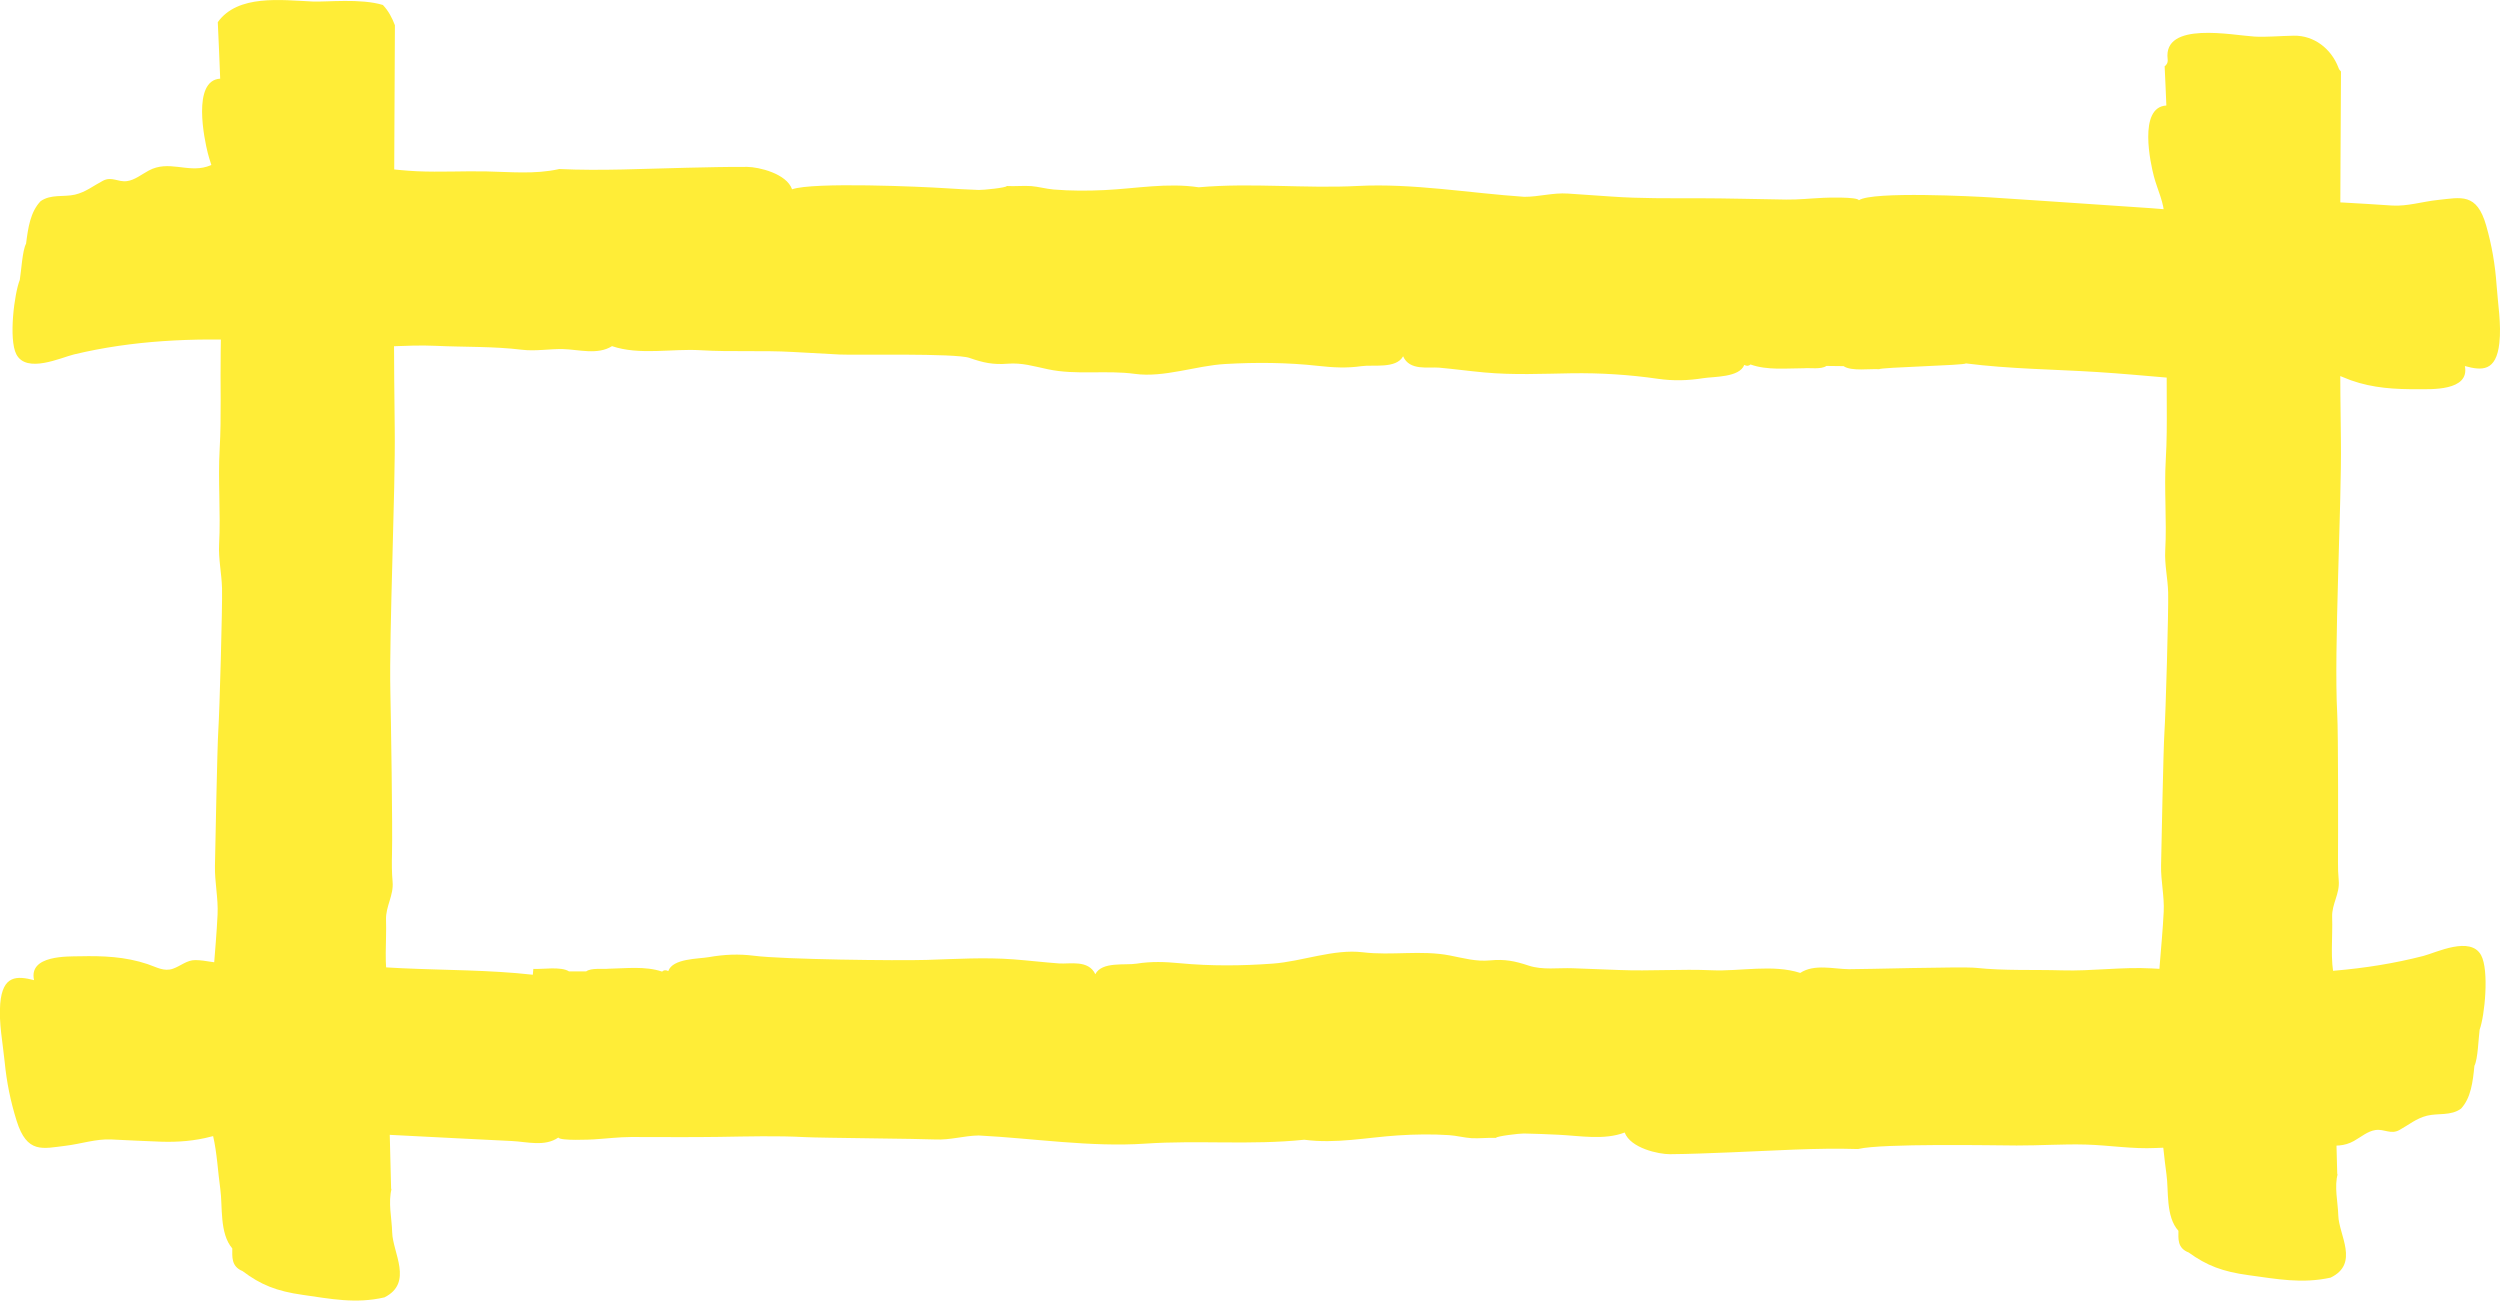 <?xml version="1.0" encoding="UTF-8"?>
<svg xmlns="http://www.w3.org/2000/svg" viewBox="0 0 582.21 302.87">
  <defs>
    <style>
      .cls-1 {
        isolation: isolate;
      }

      .cls-2 {
        fill: #ffed37;
      }

      .cls-2, .cls-3 {
        mix-blend-mode: multiply;
      }
    </style>
  </defs>
  <g class="cls-1">
    <g id="_Layer_" data-name="&amp;lt;Layer&amp;gt;">
      <g>
        <g class="cls-3">
          <path class="cls-2" d="m130.13,39.39c-5.55,1.23-11.28.64-16.87.53-5.38-.11-10.77.2-16.15-.04-5.51-.25-10.75-1.24-16.27-1.06-5.53.18-11.05-.14-16.57-.5-2.51-.17-5.02-.35-7.53-.5-1.48-.09-3.03-.35-4.52-.25-1.69.12-2.41.74-4.04,1.24-4.59,1.4-8.95-1.56-13.52.9-1.66.89-3.28,2.23-5.09,2.47-2.11.28-3.53-1.16-5.59-.09-2.27,1.19-4.03,2.66-6.53,3.24-2.59.6-5.59-.17-7.99,1.52h0c-2.38,2.48-2.92,6.17-3.39,9.91,0,0,0,0,0,0-.86,1.5-1.13,6.52-1.46,8.42,0,0,0,0,0,0-1.27,3.13-2.63,13.79-.81,17.32,2.36,4.58,10.43.76,13.43.04,13.7-3.29,27.76-3.88,41.63-3.26,7.25.33,14.5.86,21.74,1.37,7.01.49,13.91-.44,20.92-.11,6.64.31,13.4.1,20.02.91,3.2.39,6.4-.23,9.63-.15,3.53.09,8.03,1.43,11.36-.69h0c6.33,2.17,14.01.55,20.55.95,7.23.44,14.37,0,21.61.41,3.61.2,7.22.39,10.82.59,3.36.18,27.01-.35,30.26.79,3.22,1.13,5.5,1.62,8.92,1.35,3.33-.26,6.06.6,9.33,1.29,6.65,1.42,13.56.16,20.27,1.08,6.77.93,14.2-1.91,21.05-2.3,7.19-.41,14.48-.36,21.66.44,3.44.38,6.63.56,10.07.06,2.68-.39,8.08.68,9.69-2.3,1.5,3.45,5.91,2.43,8.39,2.65,3.52.32,7.03.8,10.55,1.12,6.76.62,13.51.3,20.27.19,6.77-.1,13.43.32,20.16,1.29,3.55.51,6.99.42,10.54-.15,2.47-.39,8.43-.14,9.54-3.09.56.31,1.04.28,1.45-.1,0,0,0,0,0,0,3.9,1.4,8.43.88,12.45.88,0,0,0,0,0,0,1.37-.14,3.98.33,5.23-.54,0,0,0,0,0,0,1.33.02,2.66.03,4,.05,0,0,0,0,0,0,1.81,1.26,6.31.55,8.3.72.07-.45,20.12-.9,20.17-1.36h0c10.16,1.3,20.4,1.37,30.59,2.01,11.05.69,22.14,2.09,33.19,2.3,2.42.05,4.8-.53,7.23-.53,2.53,0,5,.84,7.5.9,1.98.05,3.43-1.31,5.29-1.92,2.11-.7,3.83.45,5.86,1.17,5.19,1.85,10.42,2.12,15.74,2.08,2.73-.02,11.99.52,10.82-5.39,3.97,1.09,7.29,1.31,8.03-5.35.49-4.42-.35-9.14-.65-13.53-.34-4.84-1.12-9.28-2.41-13.81-2.2-7.76-5.88-6.54-11.24-5.99-3.59.37-7.14,1.52-10.68,1.3-3.86-.24-7.71-.52-11.57-.71-3.97-.2-7.85.04-11.77,1.01-3.53.88-6.98.59-10.56,1.01-7.4.87-14.92-.2-22.32-.7-8.27-.56-16.54-1.12-24.81-1.68-4.13-.28-8.27-.55-12.4-.82-3.38-.22-27.57-1.49-30.74.65-.4-.83-7.55-.6-8.28-.56-2.9.13-5.75.45-8.66.41-6.86-.1-13.71-.3-20.57-.31-6.71,0-13.35.08-20.06-.39-3.4-.24-6.8-.48-10.2-.7-3.52-.23-6.68.76-10.16.76h0c-12.78-.87-25.98-3.19-38.76-2.53-12.37.64-24.67-.79-37.07.31h0c-7.32-1.11-14.58.3-21.9.65-3.95.19-7.9.19-11.84-.13-1.78-.15-3.66-.68-5.25-.8-1.8-.13-3.83.09-5.7-.02-.01.4-5.55.95-6.51.92-2.68-.1-5.37-.24-8.05-.42-5.02-.33-30.62-1.48-35.44.27-1.27-3.67-7.77-5.2-10.43-5.22-4.71-.03-9.47.1-14.2.2-9.9.22-19.8.76-29.69.29Z"/>
        </g>
        <g class="cls-3">
          <path class="cls-2" d="m432.8,267.57c5.51-1.32,31.25-.83,36.84-.8,5.38.02,10.75-.37,16.14-.22,5.52.16,10.78,1.07,16.29.8,5.52-.27,11.05-.04,16.57.23,2.51.12,5.02.27,7.54.38,1.49.07,3.04.3,4.52.17,1.69-.14,2.39-.78,4-1.3,4.55-1.47,8.98,1.42,13.48-1.11,1.64-.92,3.21-2.29,5.01-2.55,2.1-.31,3.56,1.1,5.58,0,2.23-1.23,3.95-2.72,6.43-3.34,2.58-.64,5.59.08,7.94-1.65h0c2.31-2.51,2.74-6.22,3.11-9.97,0,0,0,0,0,0,.82-1.52.95-6.54,1.22-8.44t0,0c1.18-3.15,2.25-13.83.33-17.33-2.49-4.54-10.45-.59-13.42.18-13.6,3.51-27.63,4.33-41.5,3.93-7.26-.21-14.51-.63-21.76-1.02-7.02-.38-13.89.66-20.9.45-6.65-.2-13.39.12-20.02-.58-3.21-.34-26.38.34-29.62.31-3.53-.03-8.06-1.3-11.33.87h0c-6.38-2.07-14.01-.33-20.56-.62-7.24-.32-14.36.23-21.6-.06-3.61-.14-7.22-.28-10.83-.41-3.36-.13-6.99.47-10.28-.62-3.25-1.08-5.54-1.53-8.95-1.21-3.32.31-6.07-.5-9.36-1.14-6.69-1.31-13.55.07-20.29-.75-6.79-.82-14.13,2.14-20.97,2.64-7.17.53-14.46.59-21.65-.09-3.44-.33-6.64-.45-10.06.1-2.67.43-8.09-.55-9.62,2.46-1.6-3.43-5.97-2.33-8.46-2.51-3.52-.26-7.05-.68-10.57-.95-6.77-.51-13.5-.08-20.26.13-6.76.21-33.42-.1-40.18-.97-3.56-.46-7-.3-10.53.32-2.46.43-8.42.28-9.45,3.25-.57-.3-1.05-.26-1.44.12,0,0,0,0,0,0-3.94-1.33-8.44-.74-12.47-.67,0,0,0,0,0,0-1.37.16-3.99-.26-5.21.62,0,0,0,0,0,0-1.33,0-2.66,0-3.99.01,0,0,0,0,0,0-1.84-1.23-6.32-.45-8.31-.59-.06.45-.1.9-.13,1.36h0c-10.19-1.14-20.42-1.04-30.62-1.52-11.06-.51-22.18-1.73-33.23-1.76-2.42,0-4.78.6-7.21.65-2.53.05-5.02-.76-7.52-.78-1.98-.02-3.39,1.36-5.23,2.01-2.09.73-3.84-.38-5.89-1.07-5.23-1.76-10.47-1.95-15.79-1.83-2.73.06-11.99-.32-10.66,5.56-3.99-1.02-7.32-1.19-7.88,5.48-.37,4.43.6,9.14,1.03,13.51.47,4.83,1.38,9.25,2.79,13.77,2.42,7.72,6.06,6.45,11.4,5.81,3.58-.43,7.09-1.64,10.64-1.47,3.86.18,7.72.39,11.58.52,3.97.13,7.84-.17,11.73-1.2,3.5-.93,6.96-.7,10.52-1.18,7.37-.99,14.91-.04,22.32.34,8.28.43,16.56.85,24.83,1.27,4.14.21,8.28.42,12.42.62,3.38.17,7.6,1.37,10.71-.82.42.82,7.56.47,8.29.43,2.89-.18,5.73-.54,8.65-.55,6.85-.01,13.71.08,20.56-.03,6.71-.1,13.33-.3,20.05.06,3.4.18,26.81.37,30.21.54,3.53.17,6.66-.87,10.13-.93h0c12.79.66,26.04,2.76,38.8,1.9,12.34-.84,24.67.39,37.03-.91h0c7.34.99,14.56-.54,21.86-1.01,3.94-.25,7.89-.32,11.84-.06,1.78.12,3.67.62,5.27.71,1.8.1,3.82-.15,5.69-.07,0-.4,5.51-1.04,6.48-1.02,2.68.05,5.37.16,8.06.29,5.02.24,10.65,1.31,15.42-.52,1.37,3.65,7.91,5.07,10.57,5.05,4.71-.04,9.46-.25,14.18-.43,9.88-.38,19.76-1.08,29.66-.77Z"/>
        </g>
        <path class="cls-2" d="m91.24,276.73c-.05.11-.1.21-.15.32-.21-8.53-.43-16.96-.64-25.51-.1-3.99-.68-8.13-.3-12.11.33-3.5,1.13-6.27.34-9.83-1.13-5.08-.42-10.27-.59-15.39-.1-3.16,1.82-5.66,1.53-8.88-.19-2.12-.2-4.31-.14-6.43.17-5.99-.25-31.92-.38-37.91-.29-13.72,1.2-47.19,1.02-60.92-.41-31.39-.08-62.8.04-94.19-.65-1.71-1.48-3.33-2.8-4.72-5.15-1.58-13.09-.66-16.39-.81-7.3-.33-17.39-1.69-22.06,4.81.2,4.39.4,8.77.56,13.16-6.63.39-3.65,14.3-2.9,17.28.86,3.42,2.45,6.46,2.42,9.98-.03,3.95.09,7.85.33,11.8.49,8.05.42,16.36.27,24.42-.13,7.59.19,15.11-.24,22.73-.42,7.4.26,14.79-.13,22.21-.18,3.47.59,6.81.68,10.26.11,4.36-.58,28.81-.87,33.17-.25,3.82-.7,27.66-.78,31.48-.08,3.78.79,7.51.61,11.32-.4,8.57-1.57,17.15-1.43,25.73.14,8.39-1.53,17.58.37,25.77.95,4.09,1.12,8.33,1.7,12.46.56,4.01-.23,10.3,2.79,13.81h0c0,1.87-.31,4.18,2.38,5.27h0c4.24,3.2,7.92,4.68,13.99,5.54,6.56.93,12.37,2.13,19.06.59h0s0,0,0,0c6.78-3.41,1.92-10.39,1.8-15.15-.08-3.24-1-7.08-.1-10.26Z"/>
        <path class="cls-2" d="m544.46,273.28c-.05.1-.1.2-.15.3-.21-7.92-.42-15.75-.62-23.68-.12-4.66-.18-12.29.27-16.94.14-1.51.15-3.02-.25-4.72-1.13-4.86-.42-9.81-.59-14.7-.1-3.02,1.82-5.41,1.53-8.49-.14-1.46-.18-2.95-.17-4.43.03-4.83.09-29.66-.18-34.48-.8-14.62,1.06-48.88.86-63.45-.39-28.68-.11-57.36.02-86.04-.24-.22-.45-.49-.58-.85,0-.02-.02-.04-.02-.06-1.67-4.4-5.69-7.52-10.4-7.43-3.26.06-6.53.36-9.12.21-5.14-.3-21.35-3.67-20.25,5.25.1.8-.22,1.33-.7,1.66.14,3.05.29,6.09.4,9.14-6.63.37-3.65,13.67-2.9,16.51.86,3.26,2.45,6.18,2.42,9.54-.04,4.66.15,9.24.51,13.92.45,5.76.43,11.55.18,17.33-.35,8.41.16,16.67-.34,25.08-.42,7.07.26,14.13-.13,21.22-.18,3.32.59,6.51.68,9.8.11,4.17-.58,28.42-.87,32.59-.25,3.65-.7,27.31-.78,30.96-.08,3.61.79,7.18.61,10.82-.4,8.19-1.57,16.39-1.43,24.58.14,8.02-1.53,16.8.37,24.63.95,3.91,1.12,7.96,1.7,11.9.56,3.83-.23,9.84,2.79,13.19,0,0,0,0,0,0,0,1.79-.31,4,2.38,5.04,0,0,0,0,0,0,4.24,3.06,7.92,4.47,13.99,5.29,6.56.89,12.37,2.03,19.06.57h0s0,0,0,0c6.78-3.26,1.92-9.93,1.8-14.47-.08-3.09-1-6.77-.1-9.8Z"/>
      </g>
    </g>
  </g>
</svg>